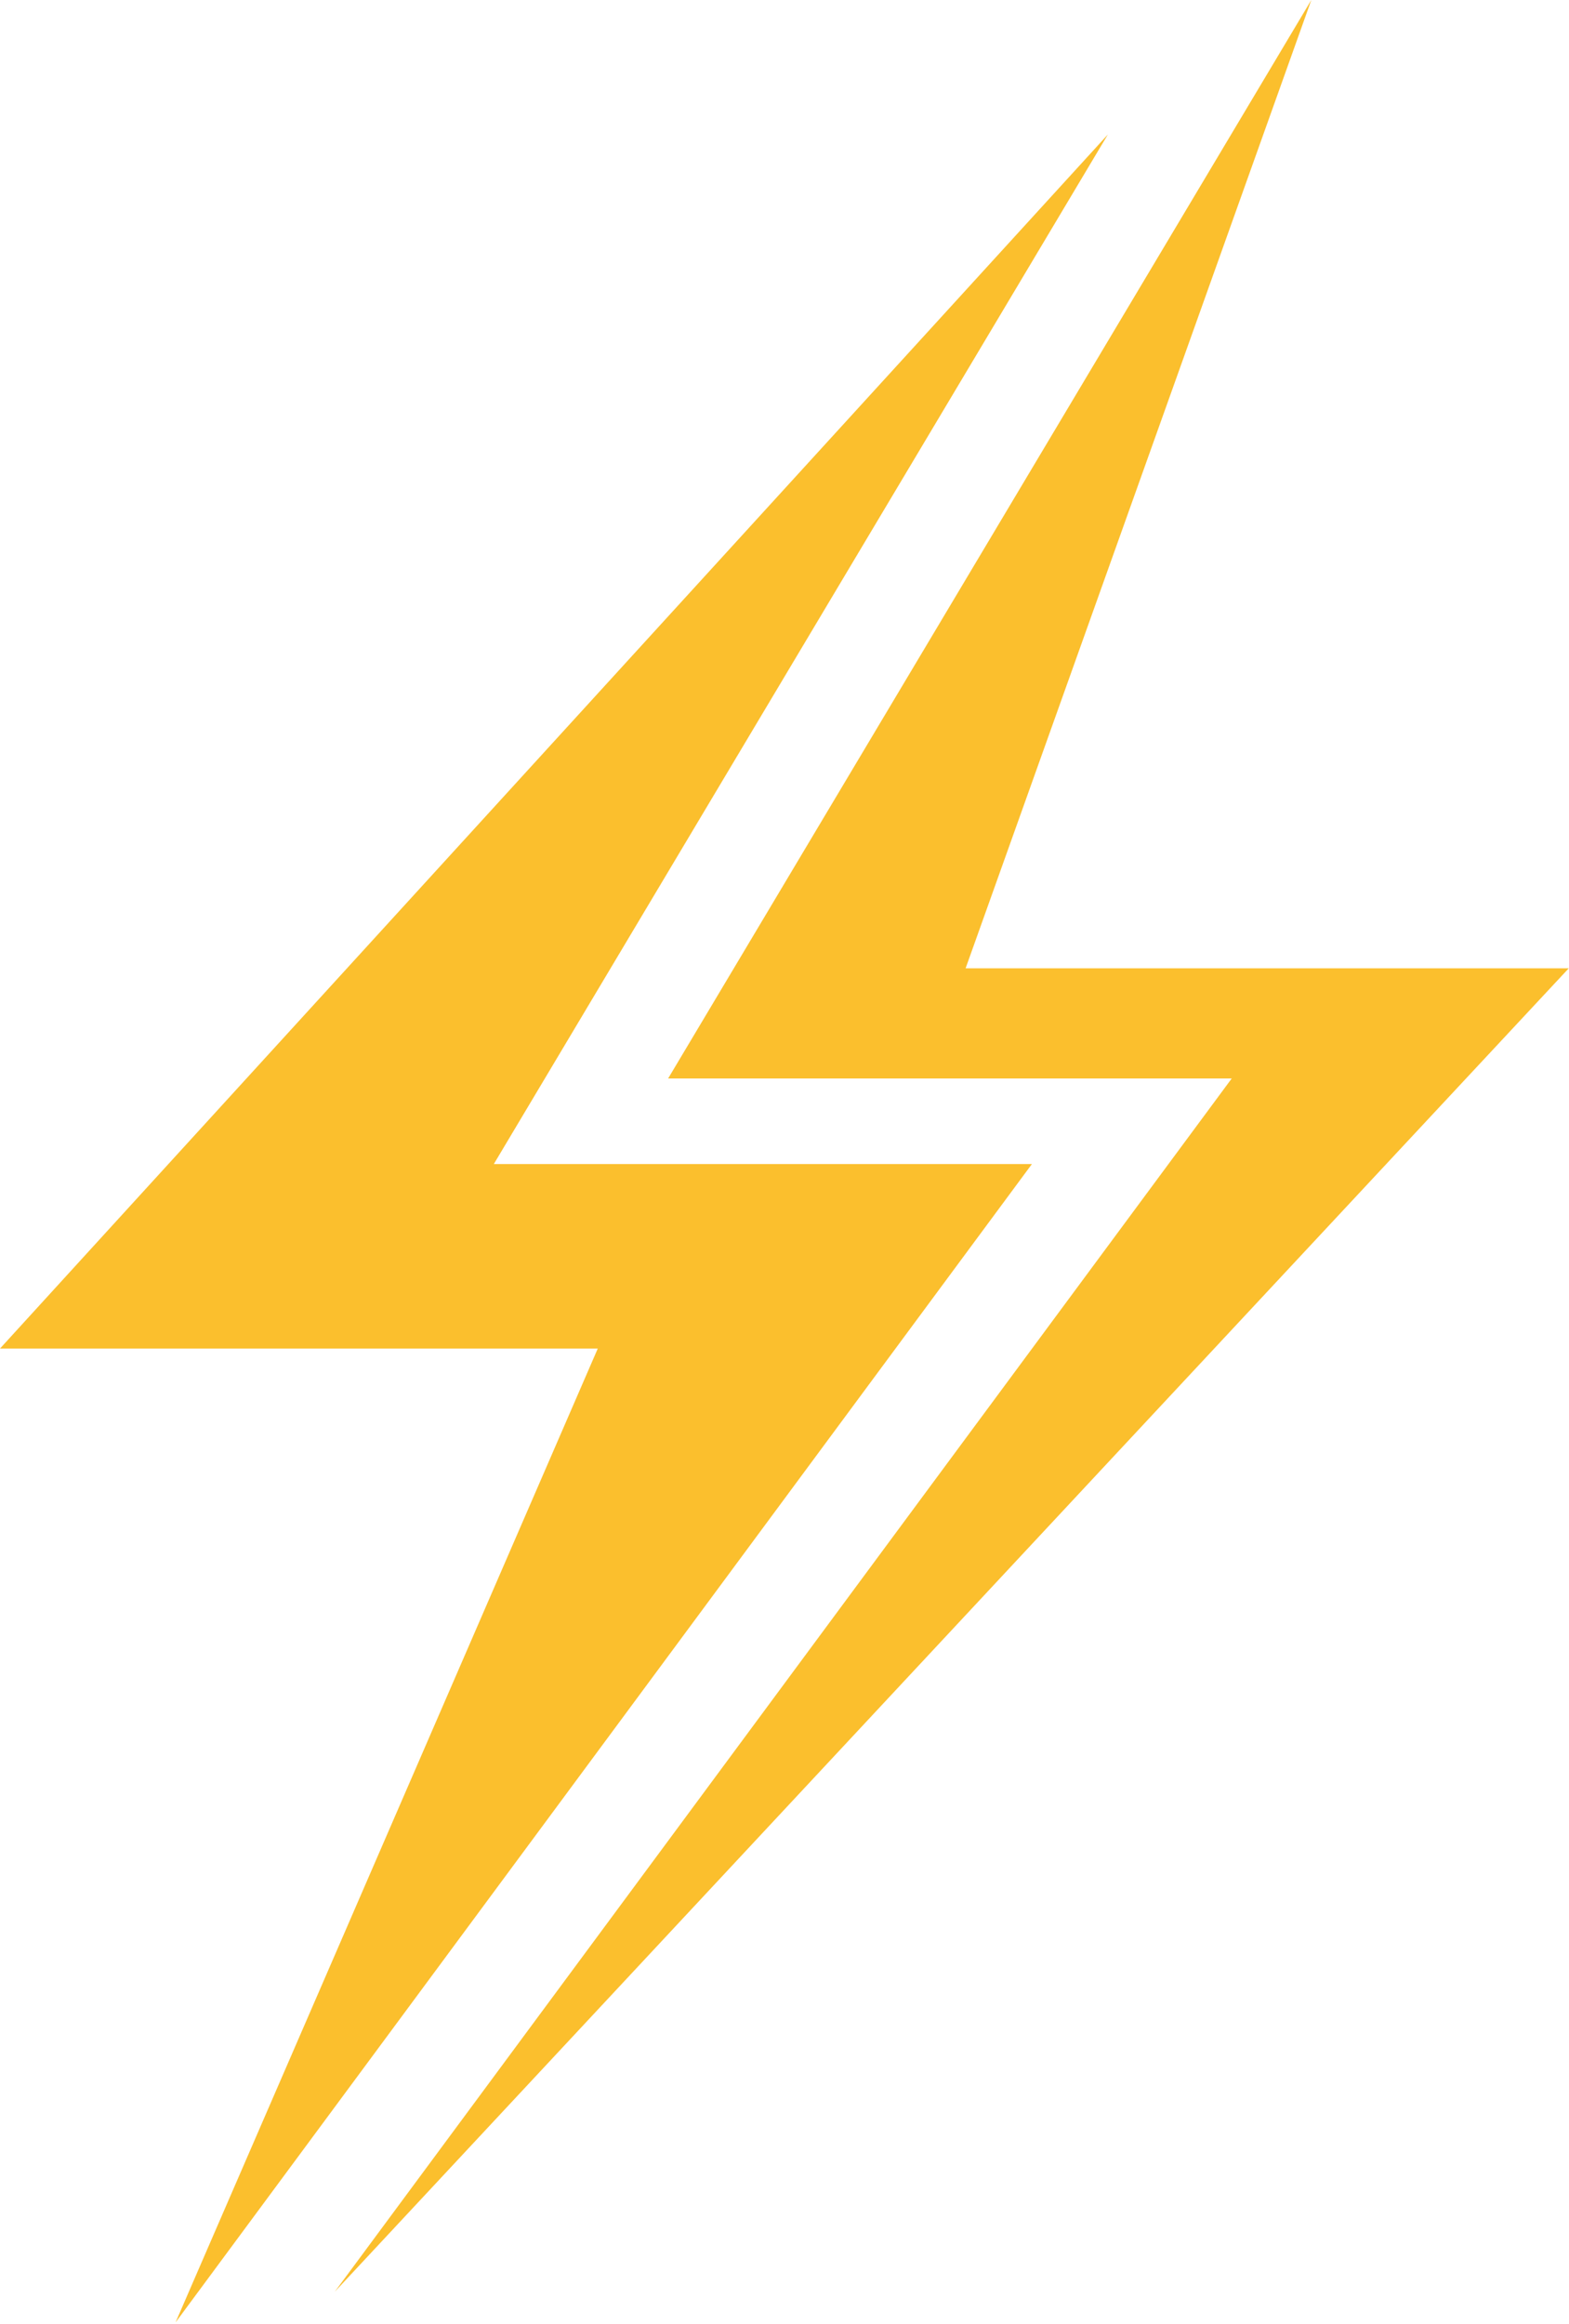 <svg width="104" height="154" viewBox="0 0 104 154" fill="none" xmlns="http://www.w3.org/2000/svg">
  <path d="M32.733 77.137L73.437 8.908L0 89.364H39.623L11.636 153.899L68.4 77.137H32.733Z" fill="#FBBF2D" />
  <path d="M64.004 64.167L86.92 -7.23282e-05L44.287 71.465H81.645L22.188 151.868L103.984 64.167H64.004Z"
    fill="#FBBF2D" />
</svg>